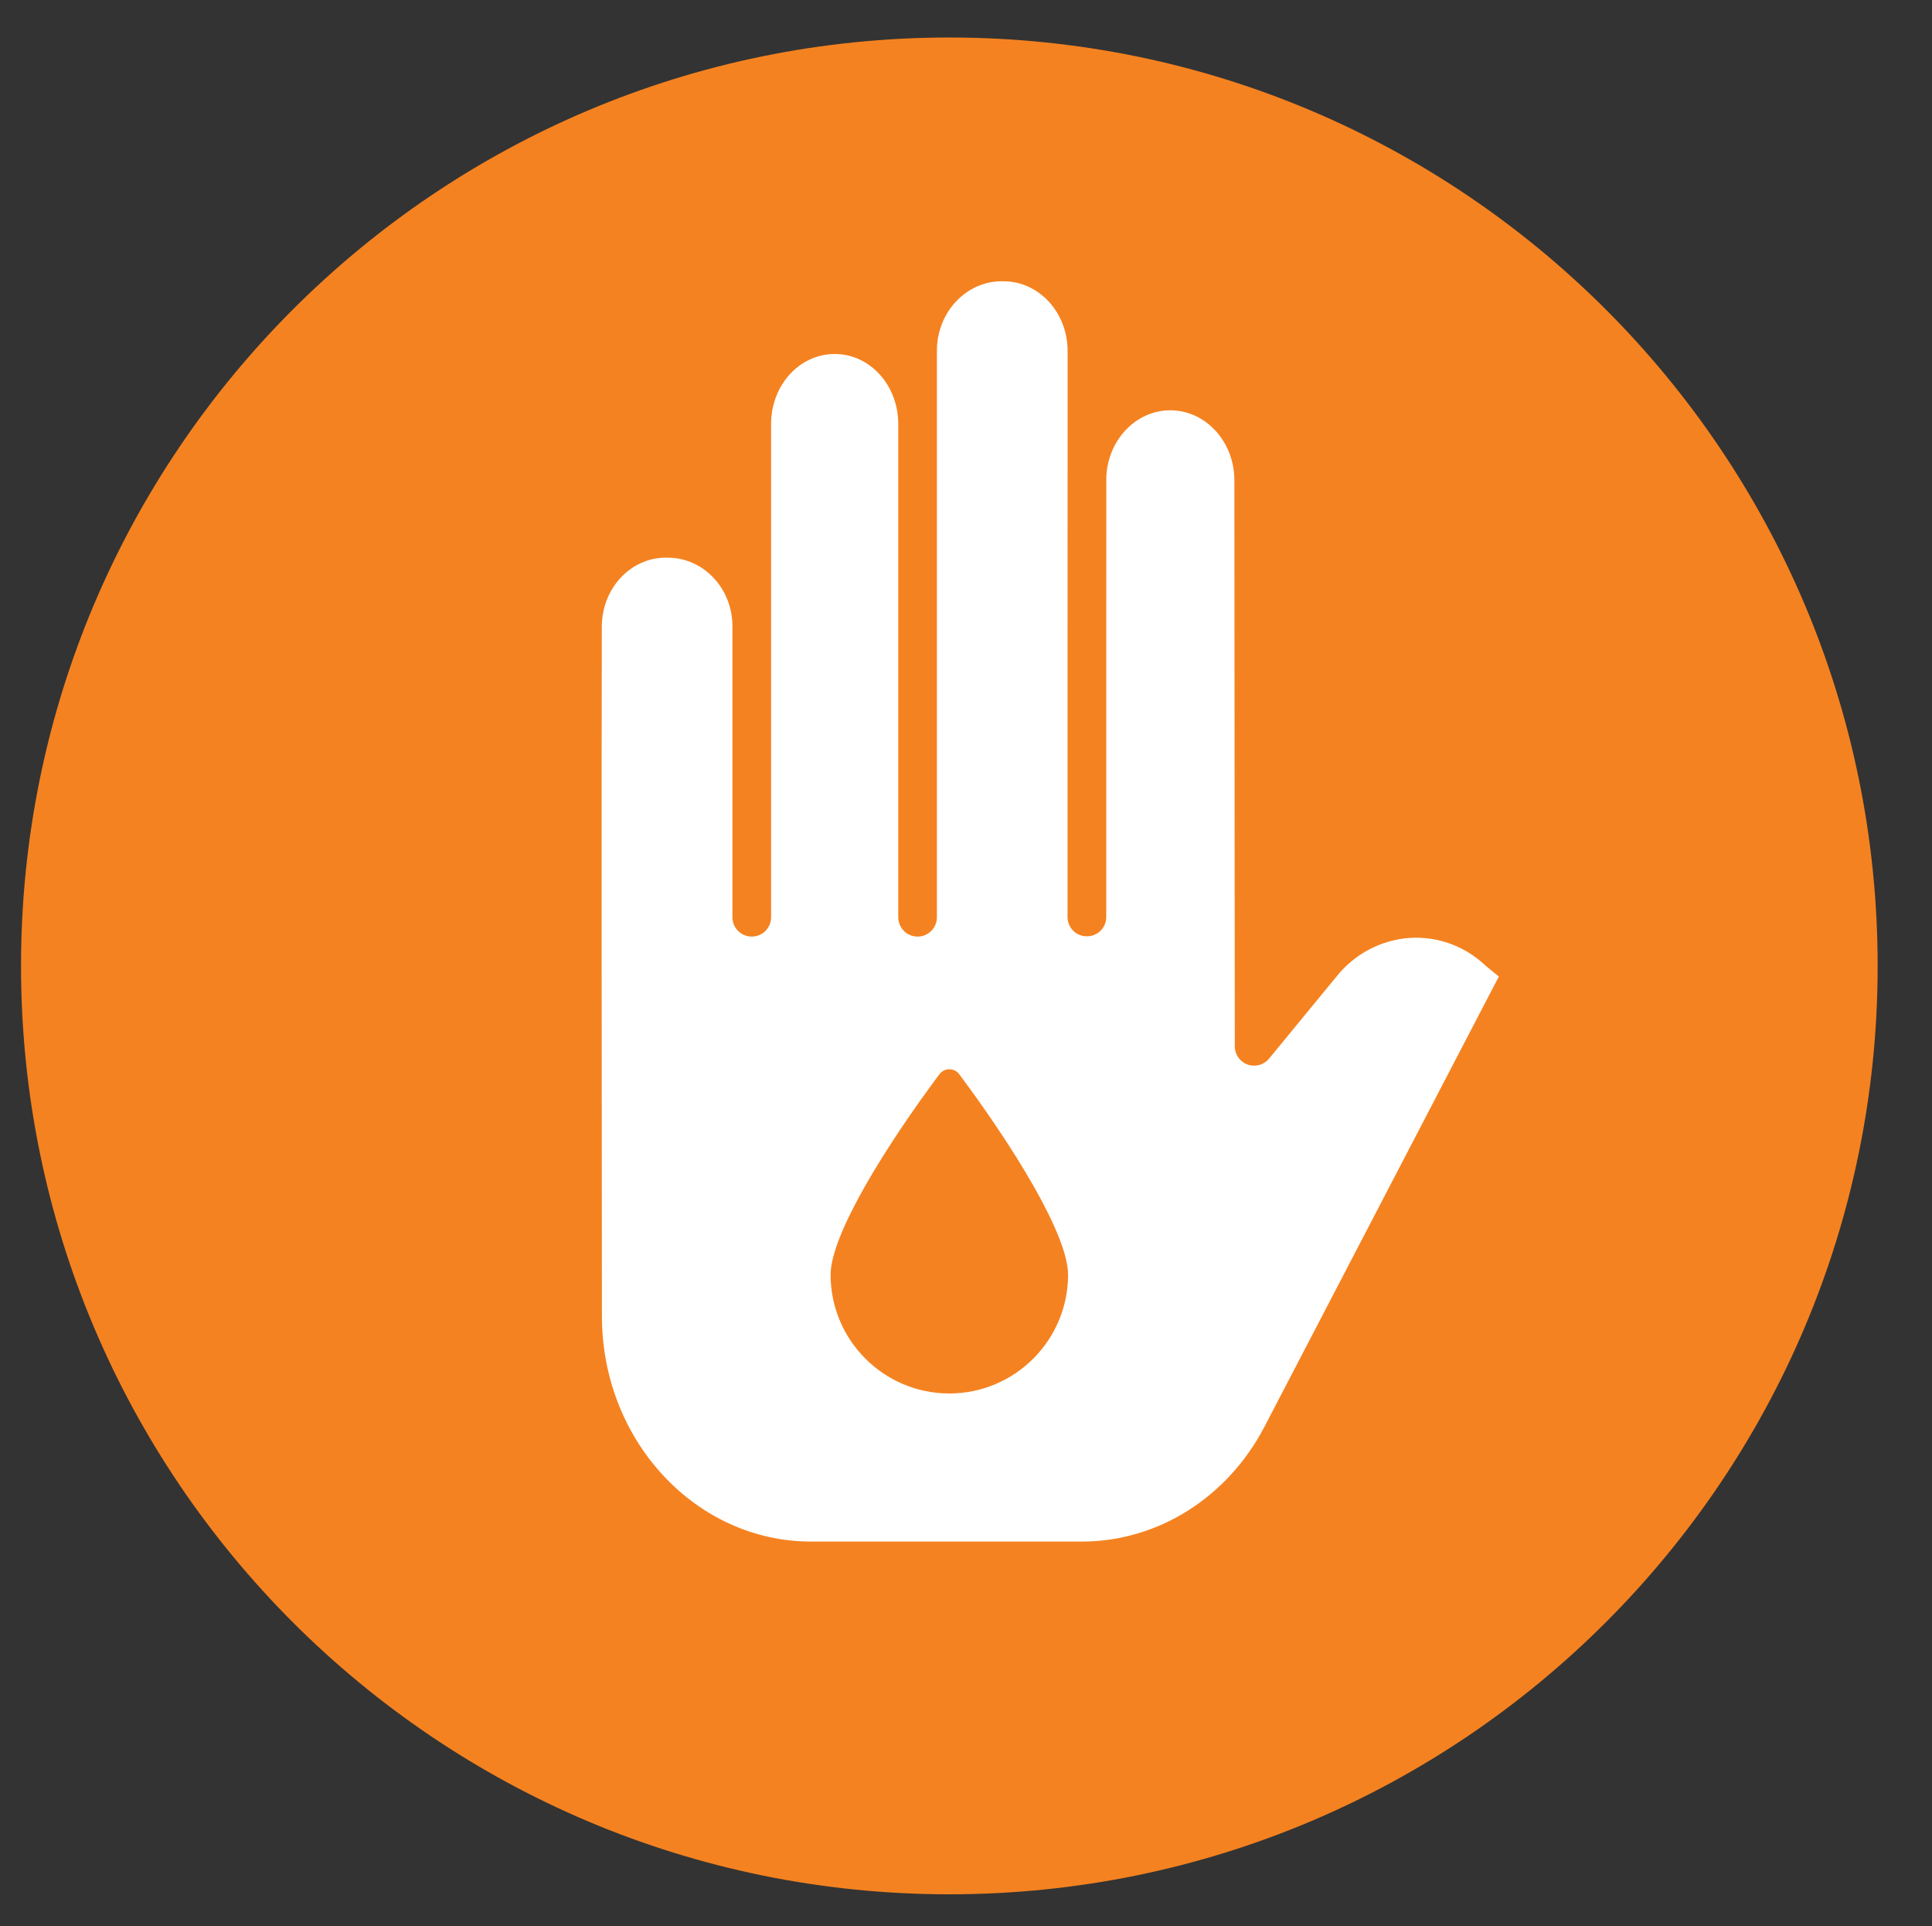 <?xml version="1.0" encoding="utf-8"?>
<!-- Generator: Adobe Illustrator 16.0.0, SVG Export Plug-In . SVG Version: 6.00 Build 0)  -->
<!DOCTYPE svg PUBLIC "-//W3C//DTD SVG 1.1 Tiny//EN" "http://www.w3.org/Graphics/SVG/1.1/DTD/svg11-tiny.dtd">
<svg version="1.1" baseProfile="tiny" id="Layer_1" xmlns="http://www.w3.org/2000/svg" xmlns:xlink="http://www.w3.org/1999/xlink"
	 x="0px" y="0px" width="141.778px" height="141.334px" viewBox="0 0 141.778 141.334" overflow="visible" xml:space="preserve">
<rect x="0" y="0" width="141.778" height="141.334" fill="#333333" stroke="none"/>
<g>
	<path fill="#F58220" d="M69.666,138.999c37.624,0,68.124-30.5,68.124-68.124c0-37.623-30.5-68.123-68.124-68.123
		c-37.623,0-68.123,30.5-68.123,68.123C1.543,108.499,32.043,138.999,69.666,138.999"/>
	<path fill="#FFFFFF" d="M59.523,113.116h19.879c5.547,0,10.68-3.223,13.395-8.438l17.194-33.023l-0.971-0.793
		c-0.016-0.018-0.035-0.033-0.053-0.049c-1.494-1.406-3.504-2.129-5.549-1.99c-2.09,0.158-4.021,1.18-5.328,2.818l-4.961,6.037
		c-0.379,0.463-1.01,0.637-1.574,0.436c-0.566-0.203-0.941-0.736-0.941-1.334l-0.031-41.541c0-2.832-2.109-5.133-4.701-5.133
		c-2.533,0-4.604,2.193-4.697,4.936c0,4.195-0.004,8.762-0.004,13.109c-0.004,9.83-0.004,18.316,0,19.139
		c0,0.375-0.146,0.736-0.414,1.002c-0.266,0.263-0.625,0.412-1,0.41h-0.008c-0.373,0.004-0.734-0.143-1-0.406
		c-0.266-0.262-0.418-0.623-0.418-0.996c-0.004-0.828,0-9.309,0-19.145c0-4.244,0-8.697,0.004-12.813
		c-0.004-0.031-0.004-0.063-0.004-0.096c0-0.082,0-0.16,0.004-0.24v-9.254c0-2.83-2.109-5.113-4.701-5.113H73.5
		c-2.594,0-4.746,2.266-4.746,5.098v41.568c0,0.783-0.635,1.419-1.418,1.419c-0.785,0-1.418-0.636-1.418-1.419V31.112
		c0-2.832-2.066-5.137-4.66-5.137c-2.605,0-4.672,2.305-4.672,5.137v36.193c0,0.783-0.635,1.419-1.418,1.419
		c-0.785,0-1.418-0.636-1.418-1.419V45.972c0-2.834-2.156-5.053-4.75-5.053h-0.137c-2.586,0-4.695,2.246-4.699,5.07
		c-0.027,11.658-0.012,32.212,0.008,50.611C44.18,105.717,51.066,113.116,59.523,113.116"/>
	<path fill="#F58220" d="M60.953,93.536c0,4.805,3.908,8.713,8.713,8.713c4.803,0,8.713-3.908,8.713-8.713
		c0-2.936-4.045-9.436-7.988-14.715c-0.361-0.482-1.09-0.482-1.451,0C65,84.1,60.953,90.6,60.953,93.536"/>
</g>
</svg>
